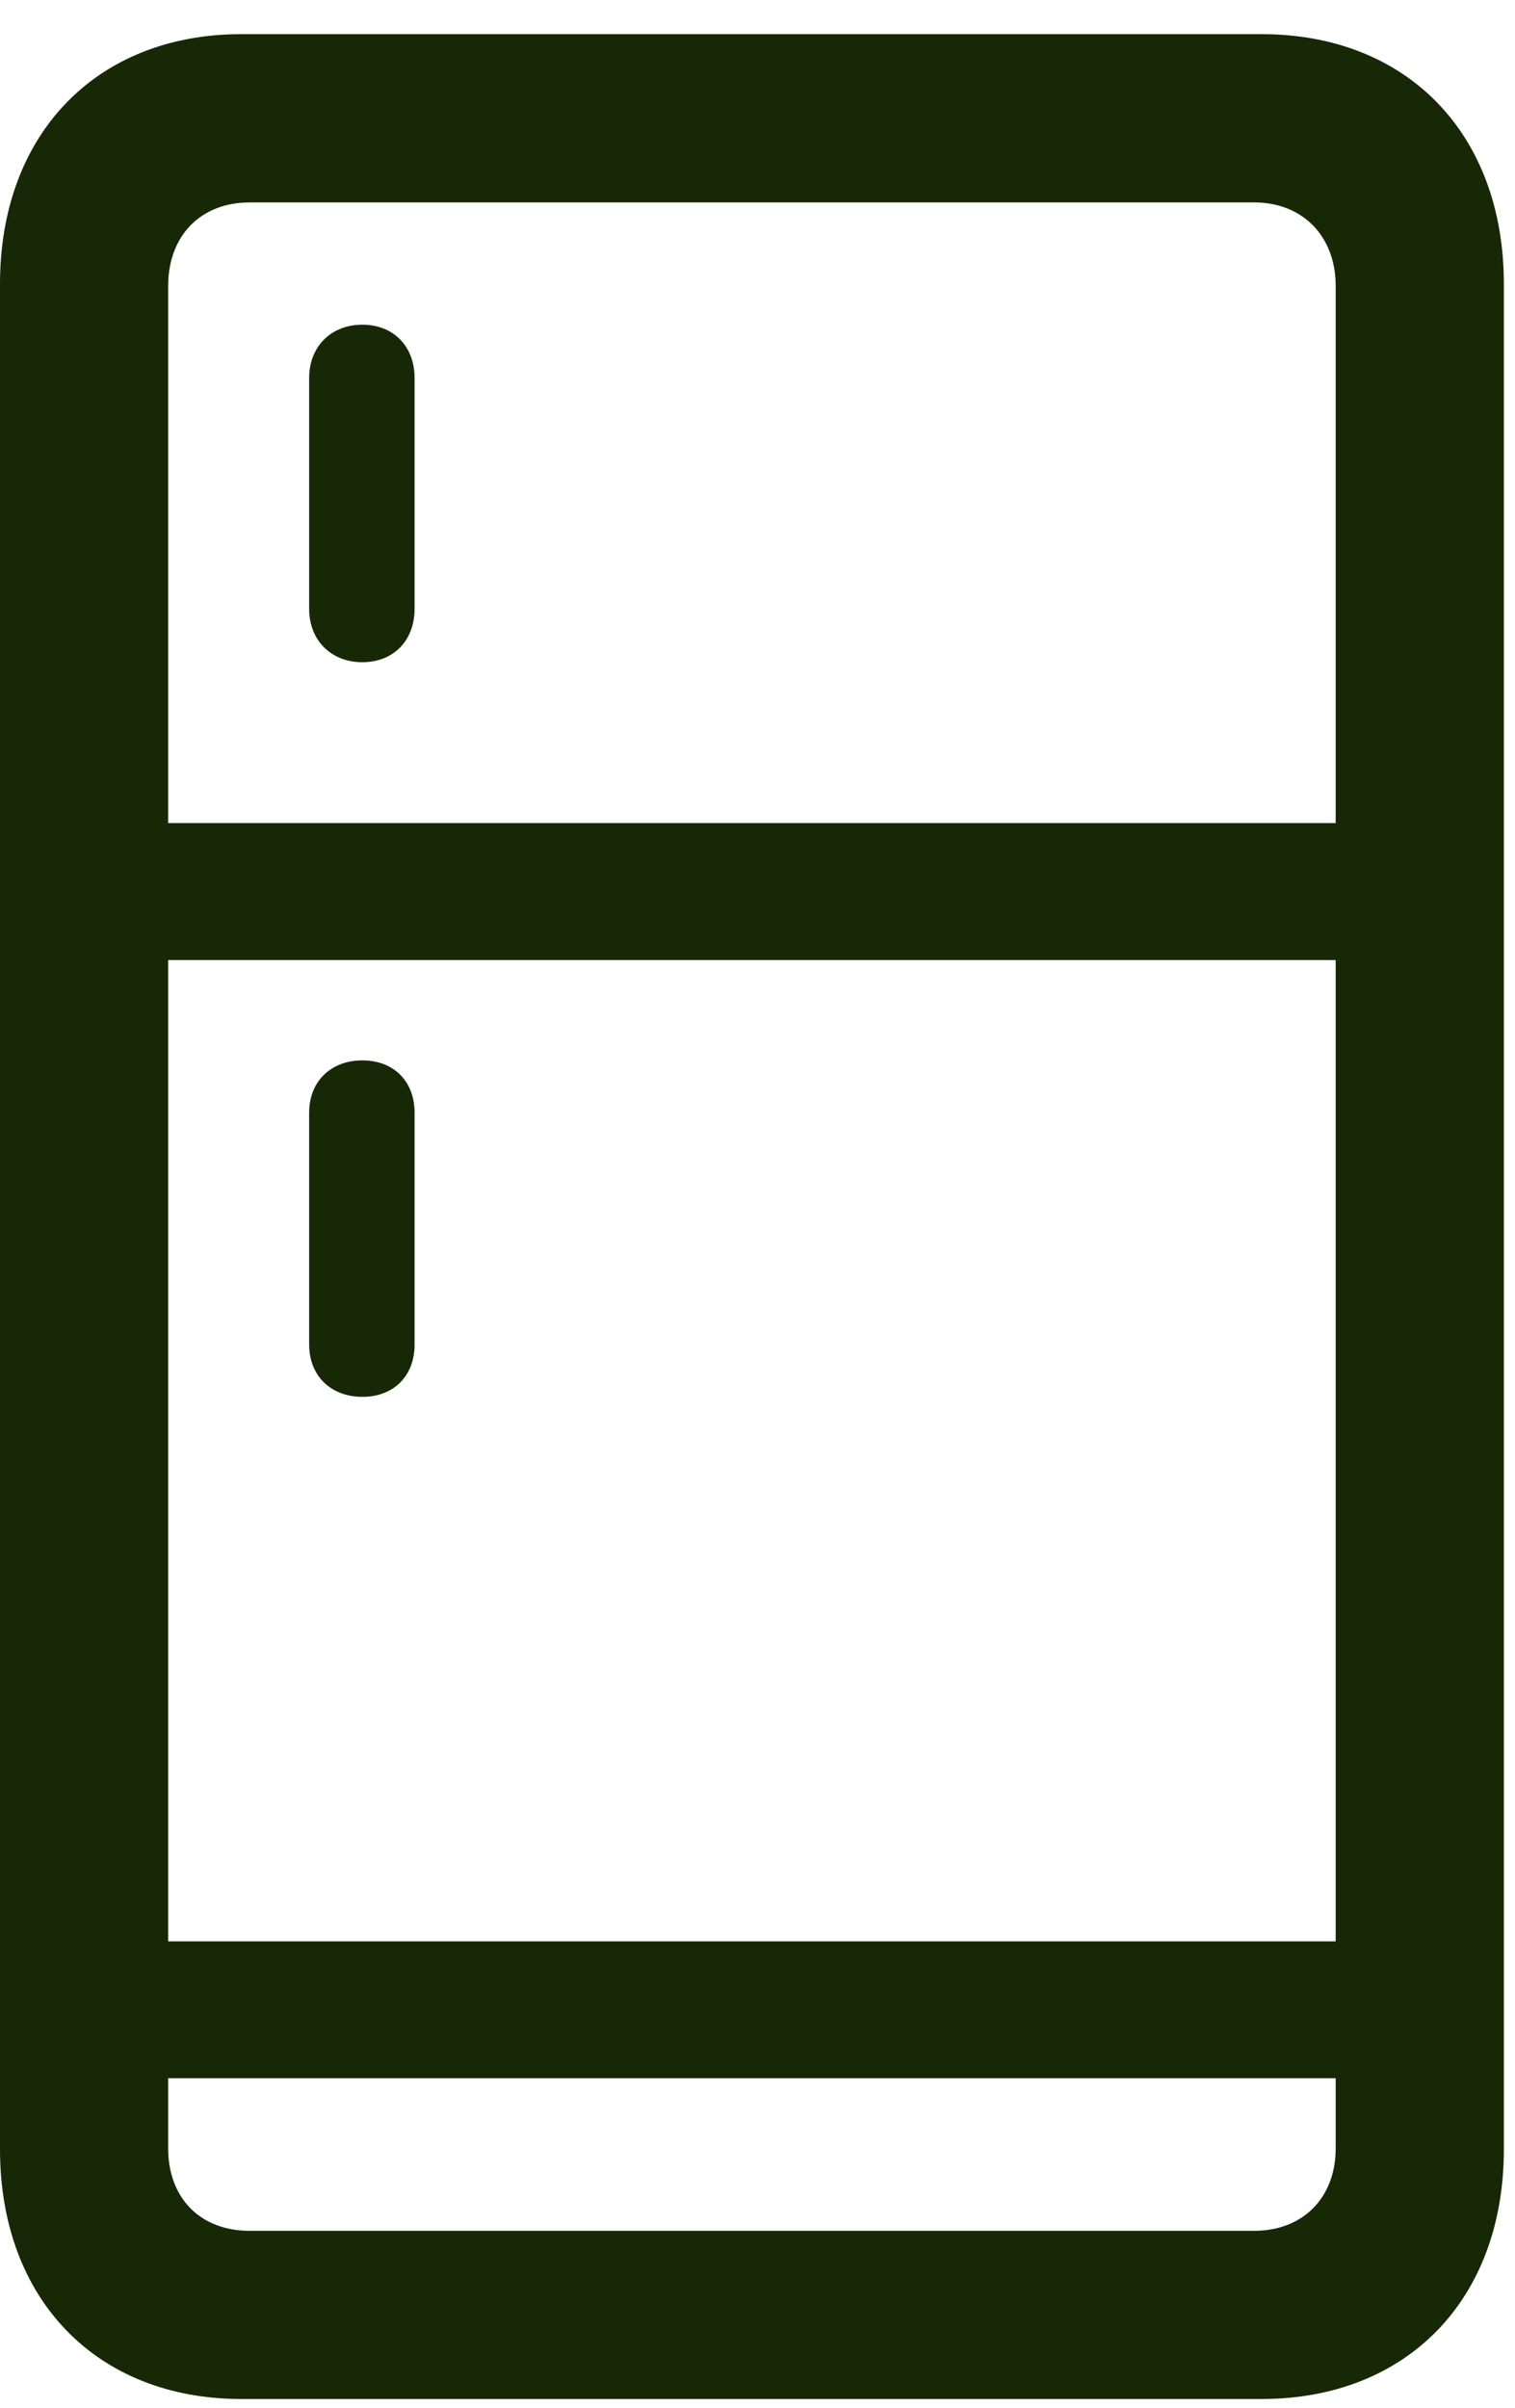 <?xml version="1.0" encoding="UTF-8"?> <svg xmlns="http://www.w3.org/2000/svg" width="17" height="27" viewBox="0 0 17 27" fill="none"><path d="M2.707 26.902H14.156C15.785 26.902 16.875 25.789 16.875 24.102V3.184C16.875 1.496 15.785 0.383 14.156 0.383H2.707C1.09 0.383 0 1.496 0 3.184V24.102C0 25.789 1.09 26.902 2.707 26.902ZM2.801 25.016C2.25 25.016 1.887 24.652 1.887 24.09V3.207C1.887 2.645 2.25 2.27 2.801 2.27H14.074C14.613 2.27 14.988 2.645 14.988 3.207V24.09C14.988 24.652 14.613 25.016 14.074 25.016H2.801ZM4.066 7.426C4.418 7.426 4.652 7.18 4.652 6.828V4.238C4.652 3.887 4.418 3.641 4.066 3.641C3.715 3.641 3.469 3.887 3.469 4.238V6.828C3.469 7.18 3.715 7.426 4.066 7.426ZM1.395 10.766H15.492V9.23H1.395V10.766ZM4.066 15.664C4.418 15.664 4.652 15.43 4.652 15.078V12.477C4.652 12.125 4.418 11.891 4.066 11.891C3.715 11.891 3.469 12.125 3.469 12.477V15.078C3.469 15.43 3.715 15.664 4.066 15.664ZM1.395 23.305H15.492V21.77H1.395V23.305Z" fill="#172806"></path></svg> 